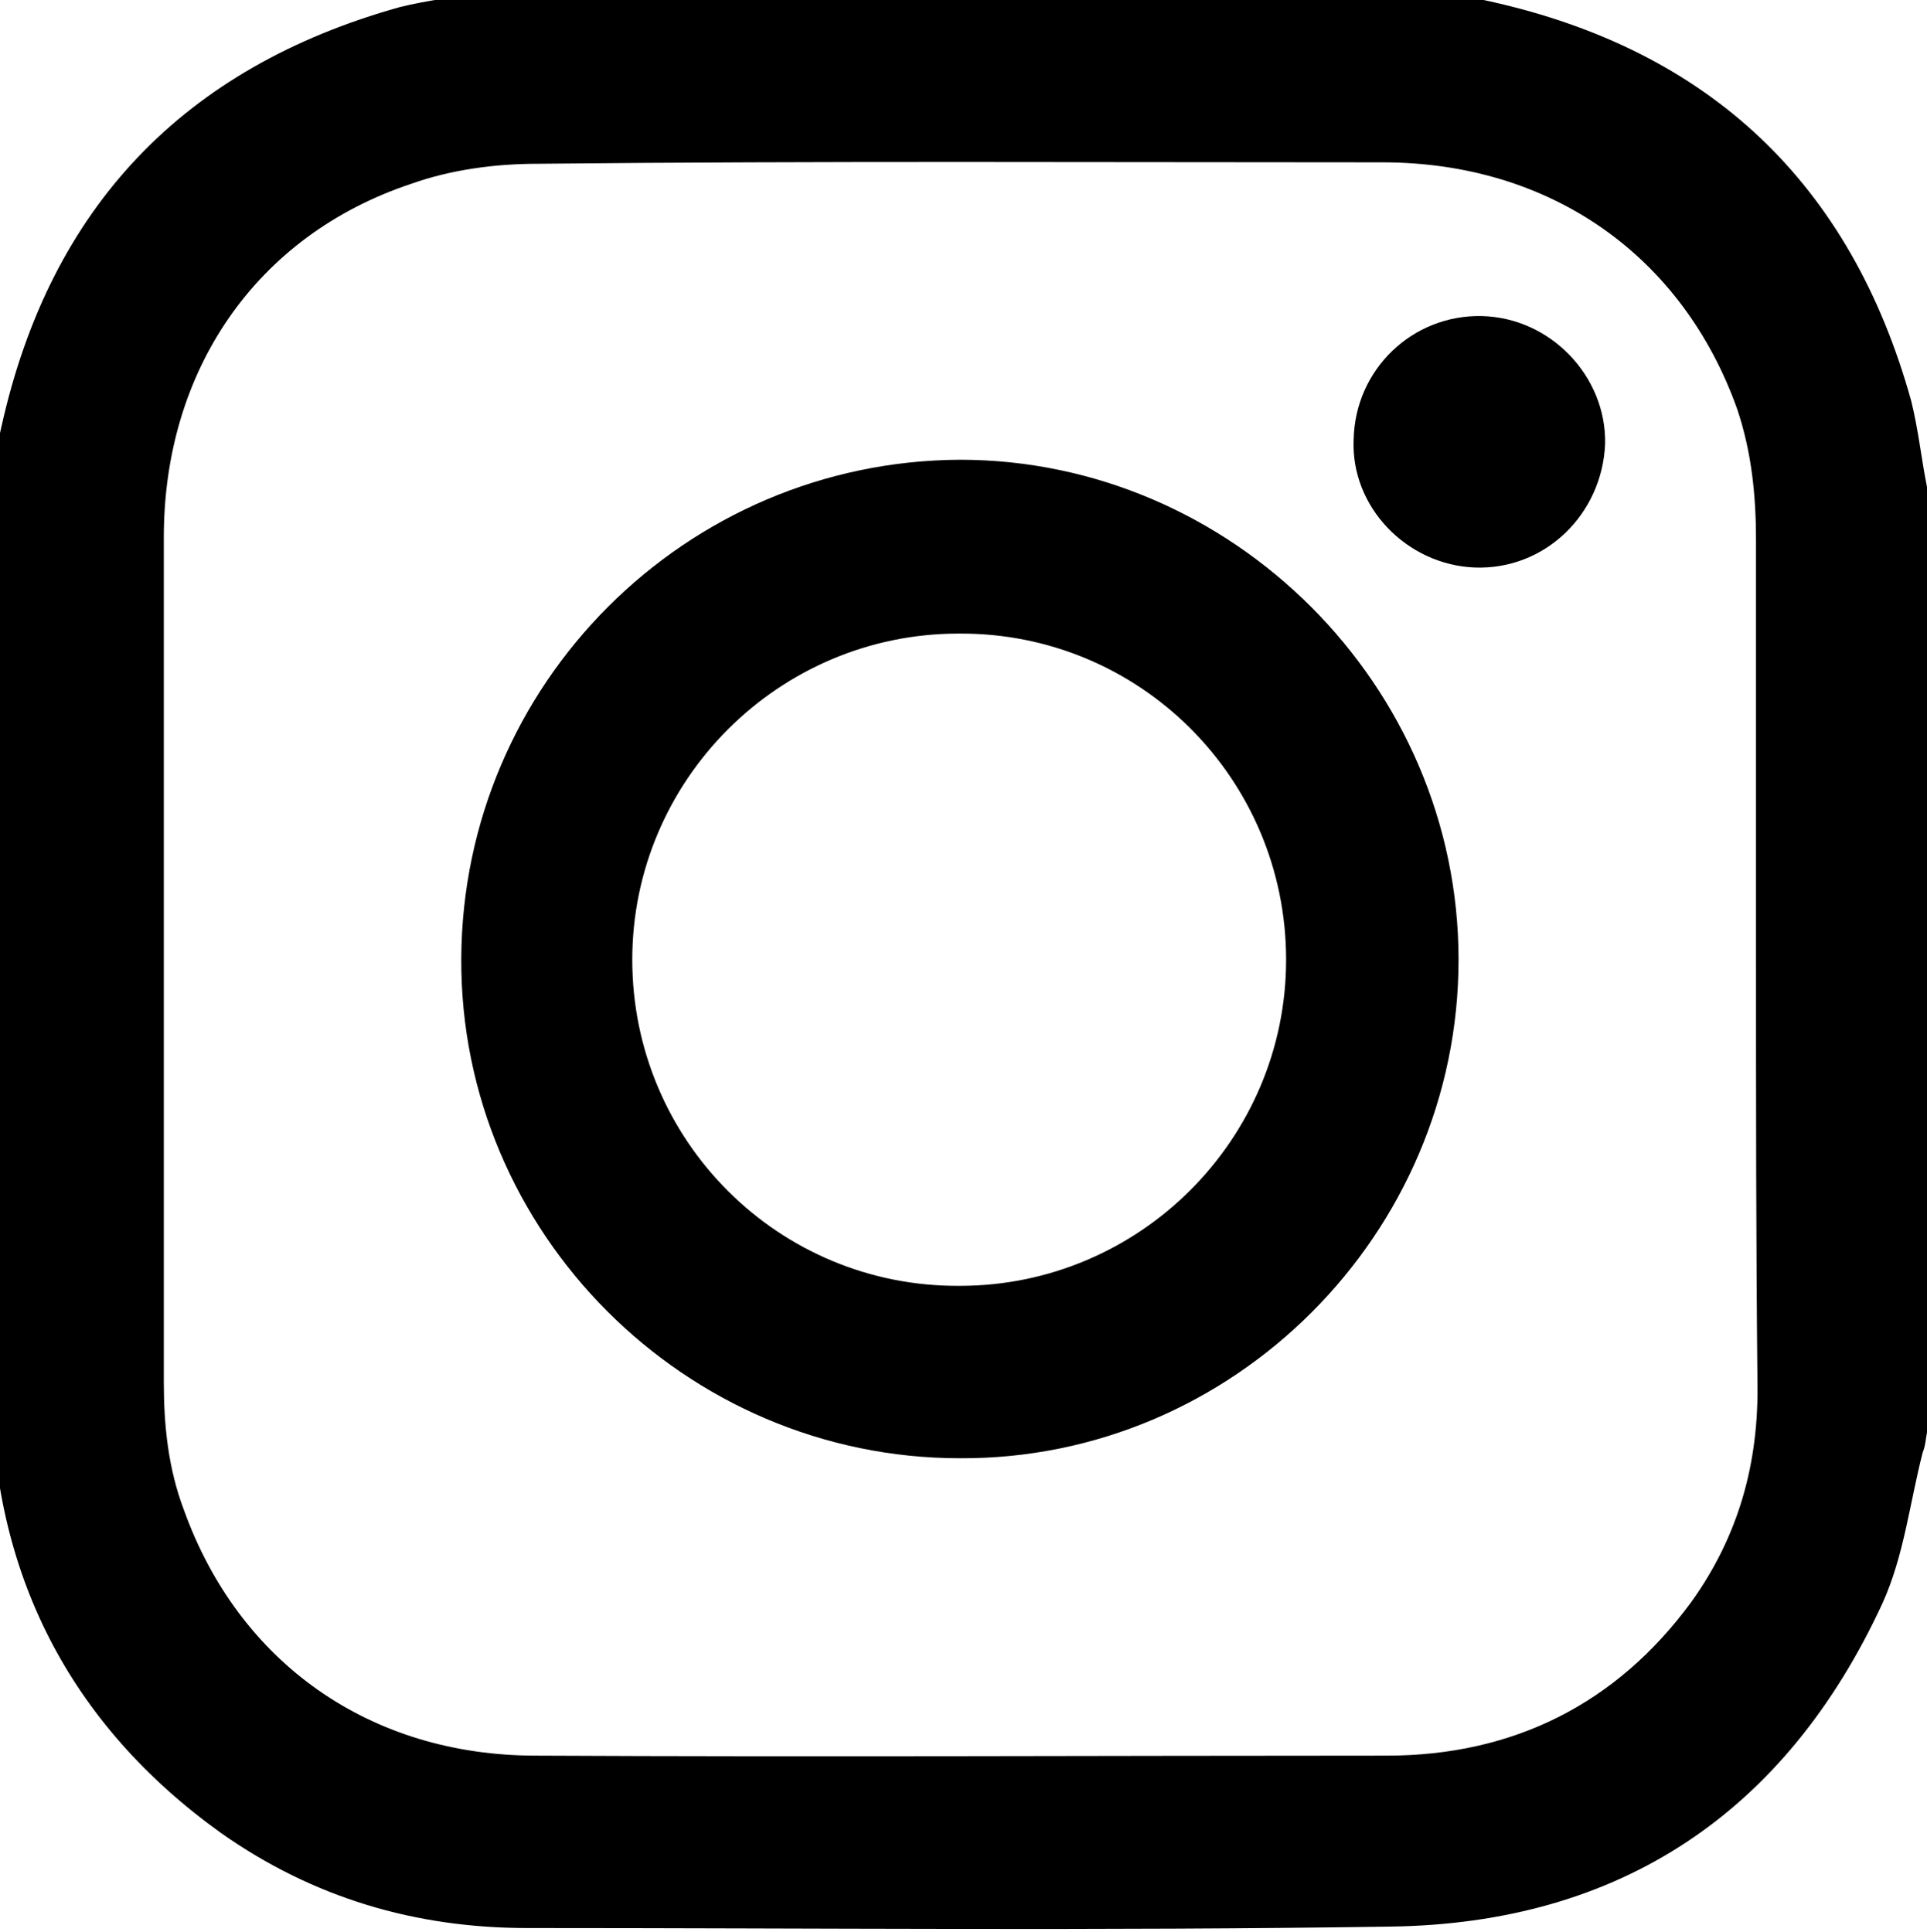 <?xml version="1.0" encoding="utf-8"?>
<!-- Generator: Adobe Illustrator 27.4.1, SVG Export Plug-In . SVG Version: 6.00 Build 0)  -->
<svg version="1.1" id="Ebene_1" xmlns="http://www.w3.org/2000/svg" xmlns:xlink="http://www.w3.org/1999/xlink" x="0px" y="0px"
	 viewBox="0 0 134.1 134.5" style="enable-background:new 0 0 134.1 134.5;" xml:space="preserve">
<path d="M33.8-0.6c21.9,0,43.9,0,65.8,0c1.4,0.2,2.8,0.4,4.1,0.7C119,3.5,128.8,12.8,133,27.9c0.5,2,0.7,4,1.1,6
	c0,21.9,0,43.9,0,65.8c-0.1,0.5-0.1,0.9-0.3,1.4c-0.9,3.5-1.3,7.2-2.8,10.5c-6.7,14.5-18.2,22.3-34.3,22.5c-20,0.3-40,0.1-60,0.1
	c-7.8,0-14.9-2.1-21.3-6.6c-10.6-7.6-16-18.2-16-31.3c-0.1-19.7,0-39.3,0-59c0-2.5,0.1-5.1,0.7-7.6c3.4-15.3,12.7-25,27.7-29.2
	C29.8,0,31.8-0.2,33.8-0.6z M122.2,66.8c0-9.7,0-19.5,0-29.2c0-3.1-0.3-6.1-1.3-9.1c-3.8-10.7-13-17.2-24.7-17.2
	c-19.6,0-39.2-0.1-58.8,0.1c-2.9,0-6,0.4-8.8,1.4c-10.8,3.6-17.2,13-17.2,24.6c0,19.6,0,39.2,0,58.8c0,3,0.3,6,1.4,8.9
	c3.8,10.6,12.9,17.1,24.5,17.1c19.7,0.1,39.5,0,59.2,0c8.8,0,16-3.6,21.2-10.7c3.3-4.6,4.7-9.7,4.6-15.3
	C122.2,86.4,122.2,76.6,122.2,66.8z"/>
<path d="M101.5,66.8c0,19.1-15.7,34.8-34.7,34.7c-19.1,0-34.8-15.7-34.7-34.8S47.7,32.1,66.8,32C85.7,32,101.5,47.7,101.5,66.8z
	 M89.5,66.8c0-12.6-10.2-22.8-22.8-22.7C54.2,44.1,44,54.3,44,66.8c0,12.6,10.2,22.8,22.8,22.7C79.3,89.5,89.5,79.3,89.5,66.8z"/>
<path d="M103.1,22c4.8,0.1,8.7,4.2,8.6,8.9c-0.2,4.9-4.2,8.8-9.1,8.6c-4.7-0.2-8.6-4.2-8.4-8.9C94.3,25.7,98.3,21.9,103.1,22z"/>
</svg>
